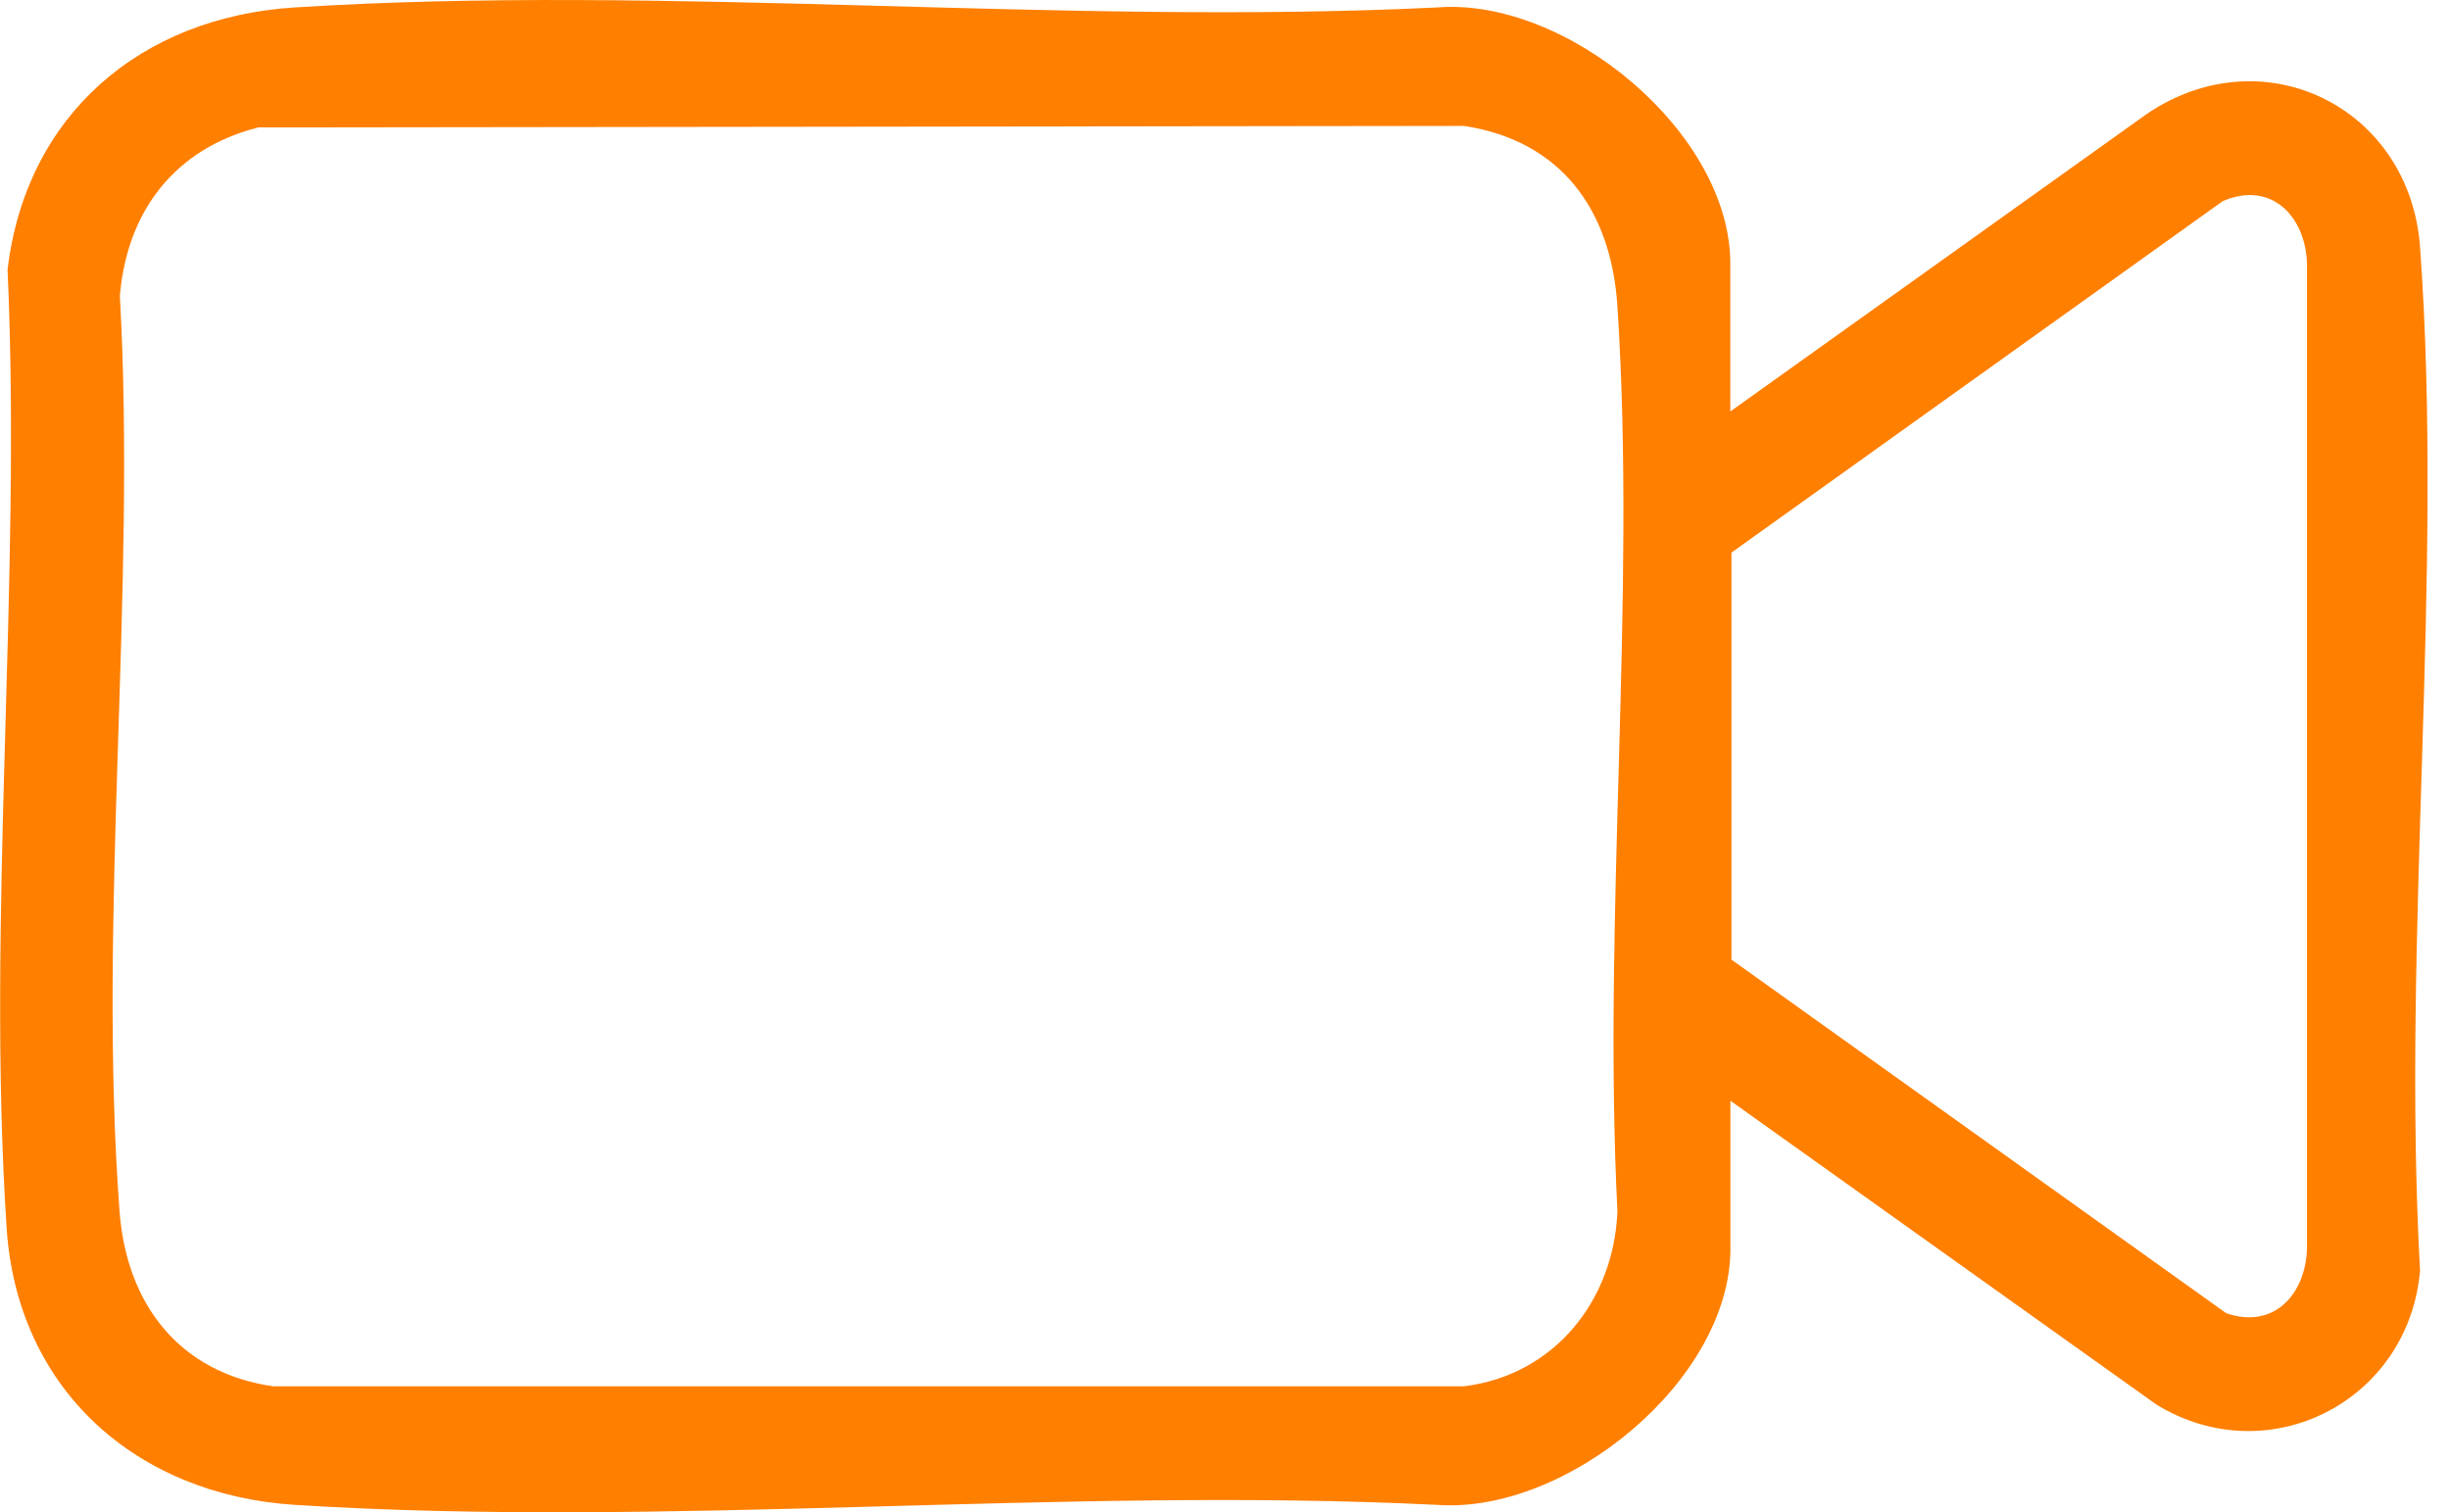 <svg xmlns="http://www.w3.org/2000/svg" width="81" height="50" viewBox="0 0 81 50" fill="none"><g clip-path="url(#clip0_199_682)"><path d="M57.206 13.605L70.967 3.774C74.82 1.149 79.671 3.535 80.01 8.169C80.802 19.102 79.397 30.977 80.01 42.01C79.635 46.34 74.995 48.709 71.292 46.44L57.209 36.395V41.293C57.209 45.645 51.78 50.068 47.514 49.757C35.139 49.147 22.034 50.539 9.745 49.757C4.502 49.422 0.567 45.944 0.218 40.59C-0.453 30.306 0.717 19.277 0.25 8.914C0.863 3.781 4.662 0.567 9.742 0.246C22.03 -0.535 35.136 0.853 47.51 0.246C51.791 -0.096 57.206 4.38 57.206 8.711V13.608V13.605ZM8.543 4.213C5.793 4.908 4.199 6.97 3.963 9.781C4.512 19.633 3.225 30.295 3.952 40.051C4.181 43.105 5.918 45.388 9.028 45.837H48.398C51.388 45.47 53.357 43.001 53.474 40.051C52.982 30.253 54.106 19.854 53.474 10.127C53.271 6.967 51.634 4.655 48.398 4.163L8.543 4.213ZM57.245 31.729L73.6 43.419C75.177 43.964 76.218 42.798 76.272 41.3V8.704C76.218 7.152 75.091 5.961 73.489 6.649L57.245 18.271V31.729Z" fill="#FF7F00"></path></g><defs><clipPath id="clip0_199_682"><rect width="80.256" height="50" fill="white"></rect></clipPath></defs></svg>